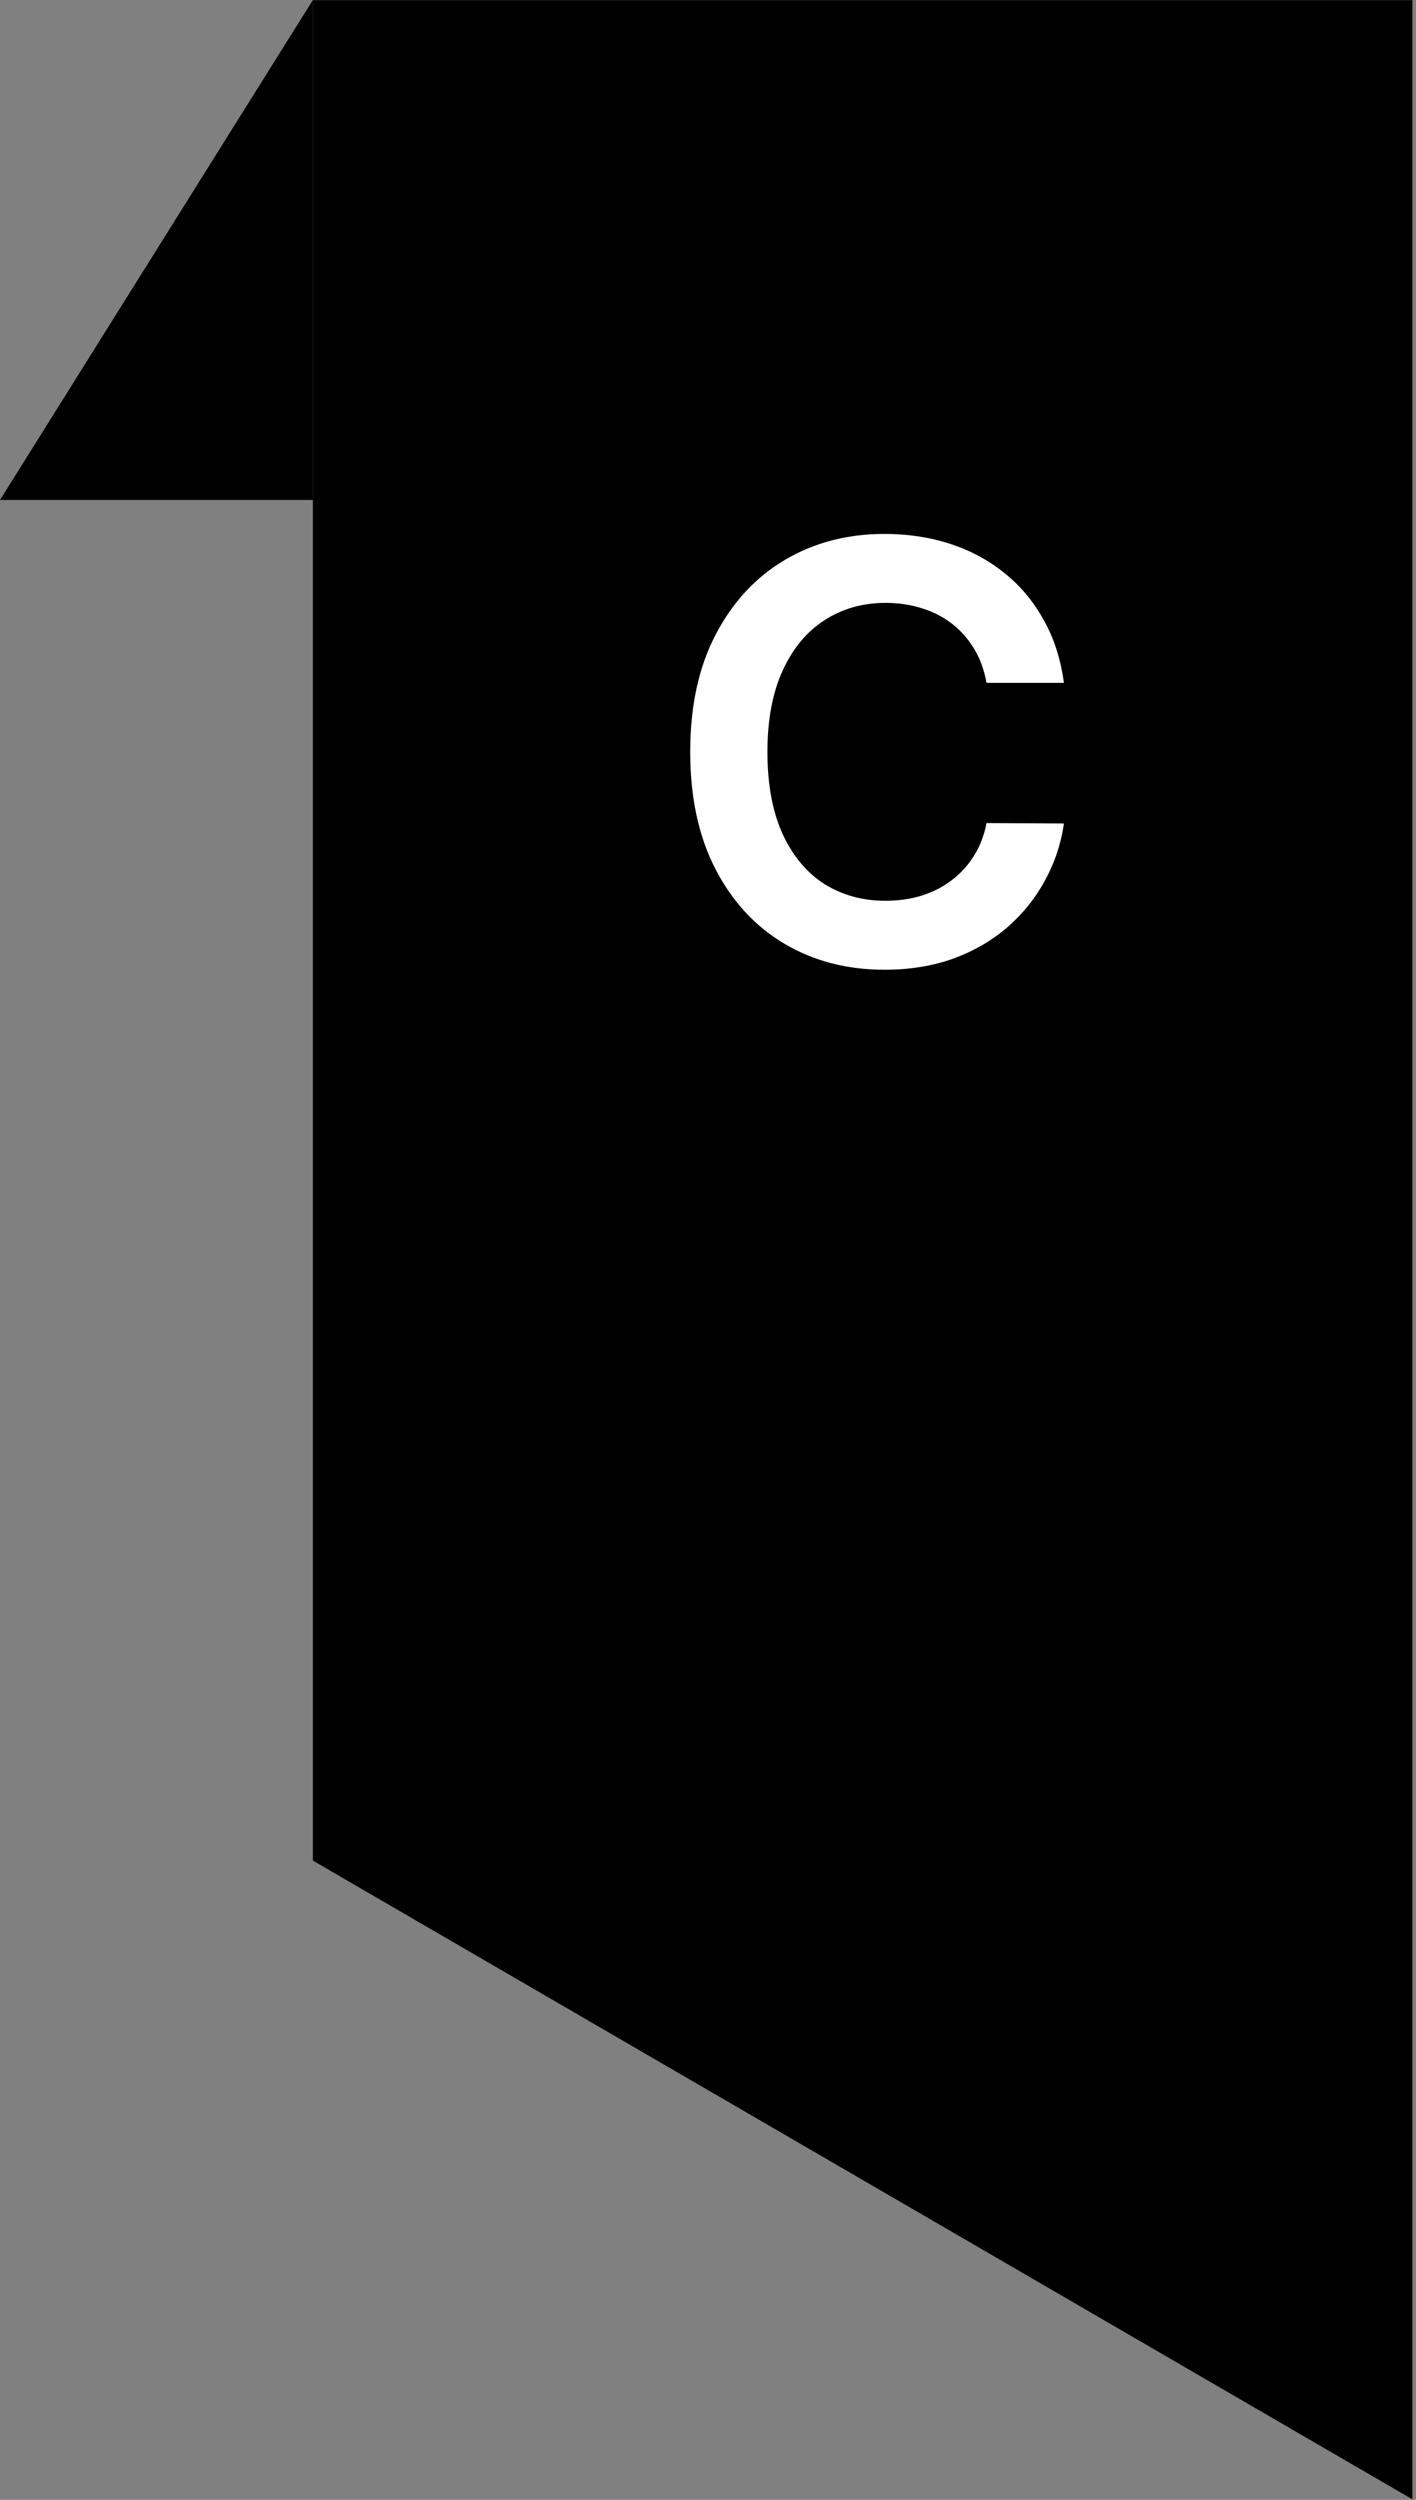<svg width="34" height="60" viewBox="0 0 34 60" fill="none" xmlns="http://www.w3.org/2000/svg">
<rect x="0" y="0" width="34" height="60" fill="#808080" stroke="none"/>
<path d="M7.513 12V0L0 12H7.513Z" fill="#D30D12" style="fill:#D30D12;fill:color(display-p3 0.828 0.051 0.071);fill-opacity:1;"/>
<path d="M7.513 0.004V44.657L33.913 59.987V0.004H7.513Z" fill="#ED1C24" style="fill:#ED1C24;fill:color(display-p3 0.929 0.11 0.141);fill-opacity:1;"/>
<path d="M25.546 16.39H23.687C23.634 16.085 23.536 15.815 23.394 15.579C23.251 15.341 23.074 15.138 22.862 14.973C22.65 14.807 22.408 14.683 22.136 14.6C21.867 14.514 21.577 14.47 21.266 14.47C20.712 14.47 20.222 14.61 19.794 14.888C19.367 15.163 19.032 15.568 18.79 16.101C18.548 16.631 18.427 17.279 18.427 18.045C18.427 18.824 18.548 19.48 18.79 20.014C19.035 20.544 19.37 20.945 19.794 21.217C20.222 21.485 20.711 21.62 21.261 21.62C21.566 21.62 21.851 21.58 22.116 21.5C22.384 21.418 22.625 21.297 22.837 21.137C23.052 20.978 23.233 20.783 23.379 20.551C23.528 20.319 23.631 20.054 23.687 19.755L25.546 19.765C25.477 20.249 25.326 20.703 25.094 21.127C24.865 21.552 24.565 21.926 24.194 22.251C23.823 22.573 23.389 22.824 22.892 23.007C22.394 23.186 21.843 23.275 21.236 23.275C20.341 23.275 19.542 23.068 18.84 22.654C18.137 22.239 17.584 21.641 17.179 20.859C16.775 20.077 16.573 19.139 16.573 18.045C16.573 16.948 16.776 16.01 17.184 15.231C17.592 14.449 18.147 13.851 18.85 13.436C19.552 13.022 20.348 12.815 21.236 12.815C21.803 12.815 22.33 12.895 22.817 13.054C23.304 13.213 23.738 13.446 24.119 13.755C24.501 14.059 24.814 14.434 25.059 14.878C25.308 15.319 25.47 15.823 25.546 16.39Z" fill="white" style="fill:white;fill:white;fill-opacity:1;"/>
</svg>
